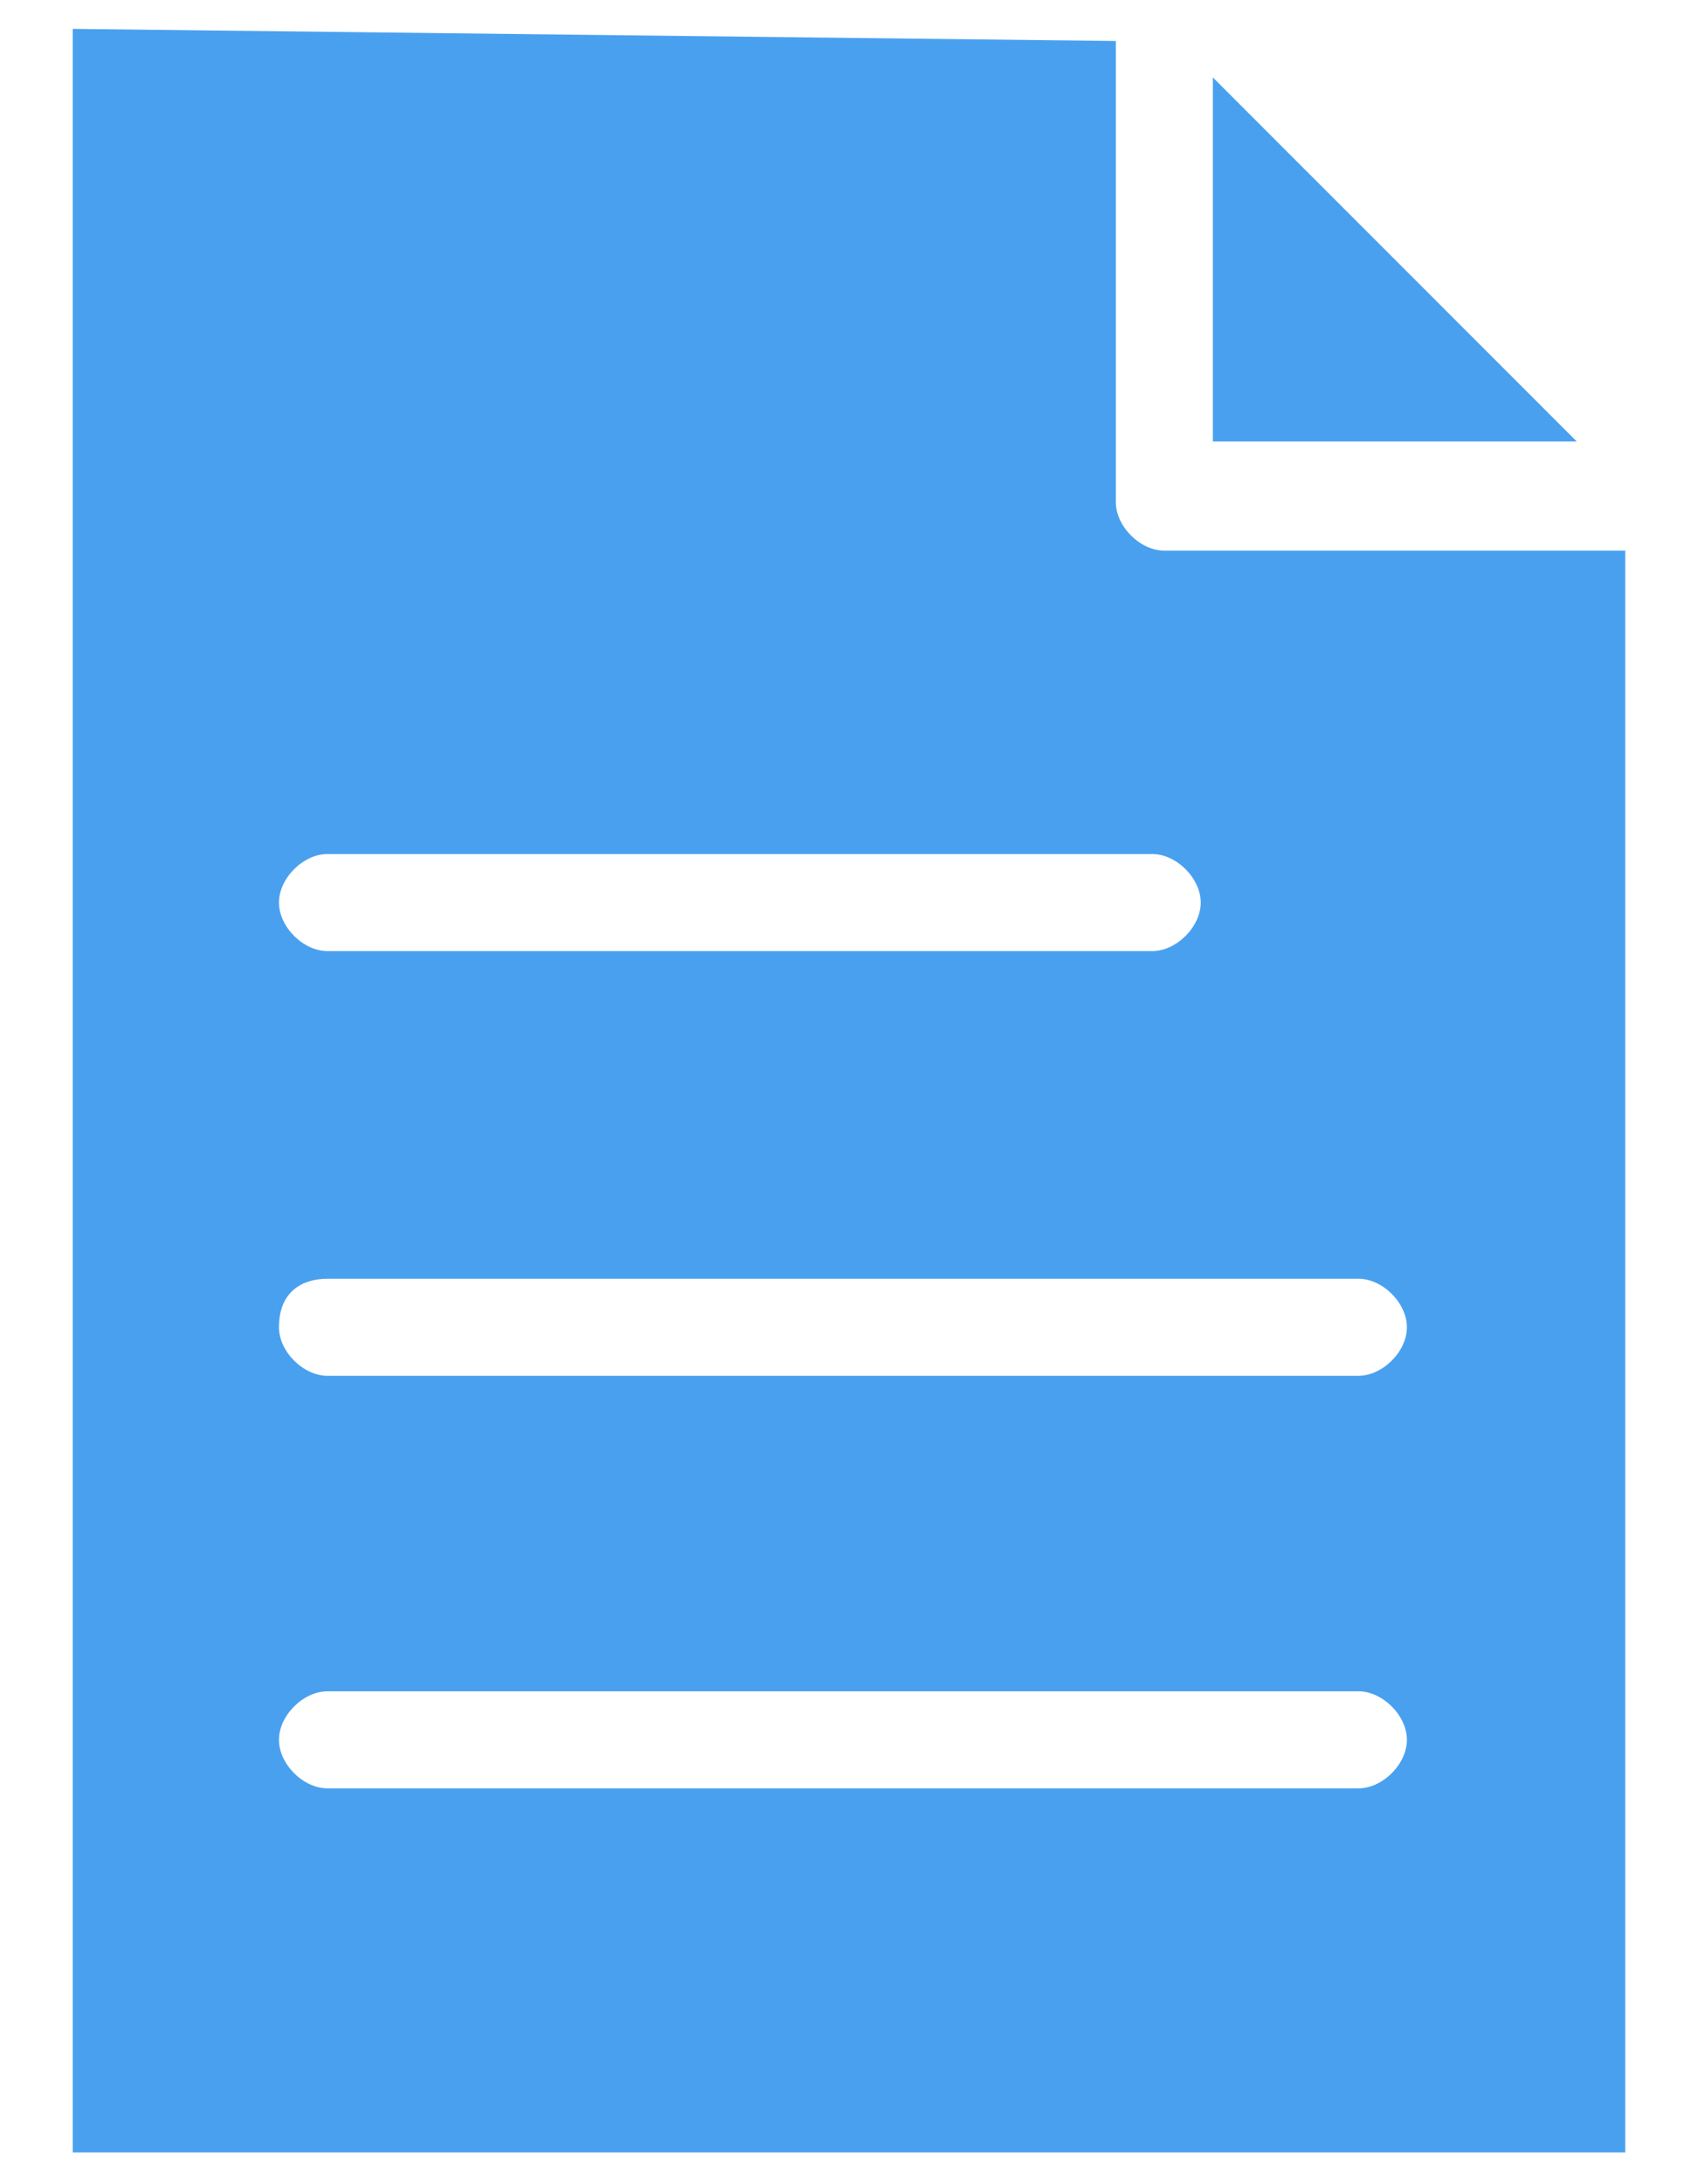 <?xml version="1.0" encoding="utf-8"?>
<!-- Generator: Adobe Illustrator 23.0.1, SVG Export Plug-In . SVG Version: 6.00 Build 0)  -->
<svg version="1.1" id="レイヤー_1" xmlns="http://www.w3.org/2000/svg" xmlns:xlink="http://www.w3.org/1999/xlink" x="0px"
	 y="0px" viewBox="0 0 14 18" style="enable-background:new 0 0 14 18;" xml:space="preserve">
<style type="text/css">
	.st0{fill:#49A0EF;}
</style>
<g transform="translate(0,-952.362)">
	<path class="st0" d="M0.6,952.6v17.5h12.8v-13.2H9.6c-0.2,0-0.4-0.2-0.4-0.4v-3.8L0.6,952.6L0.6,952.6z M10,953v3h3L10,953z
		 M2.7,959.4h6.8c0.2,0,0.4,0.2,0.4,0.4s-0.2,0.4-0.4,0.4H2.7c-0.2,0-0.4-0.2-0.4-0.4C2.3,959.6,2.5,959.4,2.7,959.4z M2.7,962.9
		h8.5c0.2,0,0.4,0.2,0.4,0.4s-0.2,0.4-0.4,0.4H2.7c-0.2,0-0.4-0.2-0.4-0.4C2.3,963,2.5,962.9,2.7,962.9z M2.7,966.3h8.5
		c0.2,0,0.4,0.2,0.4,0.4s-0.2,0.4-0.4,0.4H2.7c-0.2,0-0.4-0.2-0.4-0.4S2.5,966.3,2.7,966.3z"/>
</g>
</svg>
